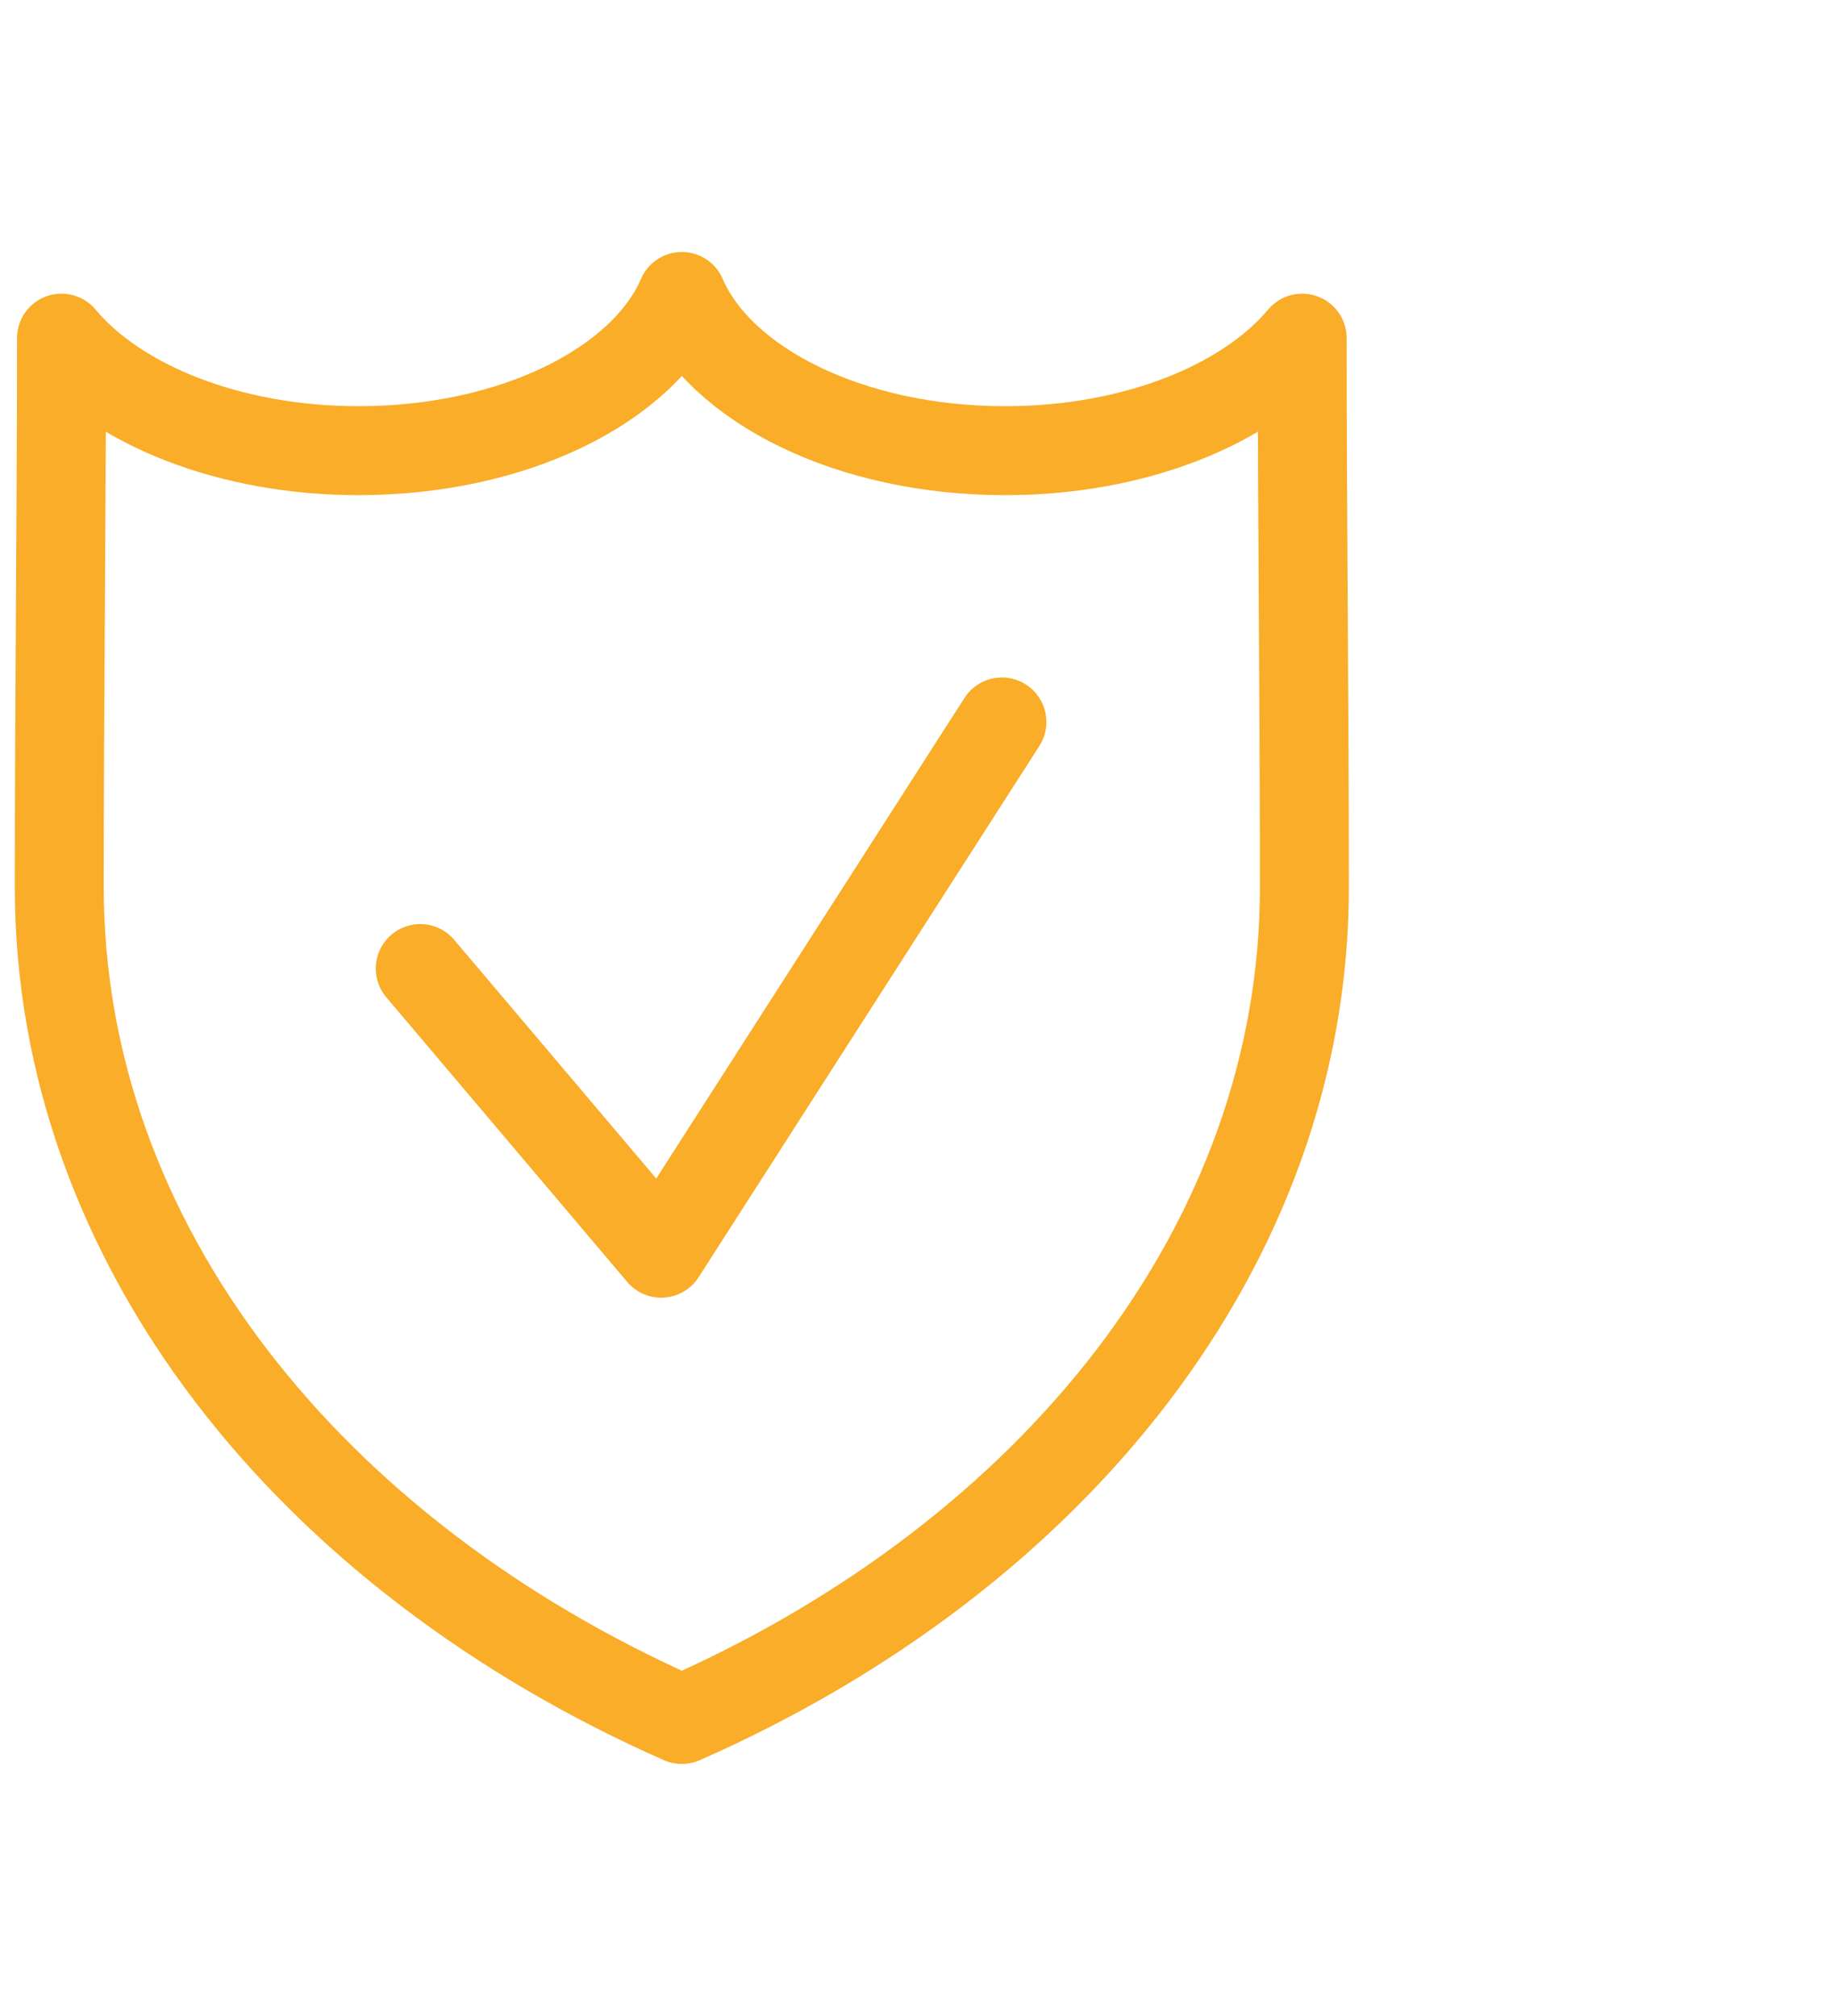 <svg xmlns="http://www.w3.org/2000/svg" width="62" height="68" fill="none"><path stroke="#F9AD28" stroke-linecap="round" stroke-linejoin="round" stroke-width="3" d="m14.176 32.67 8.127 9.602 11.494-17.92M23 58C10.468 52.465 2 41.97 2 29.932c0-6.17.074-12.355.074-18.526C3.958 13.66 7.74 15.202 12.1 15.202c5.22 0 9.61-2.208 10.9-5.202 1.29 2.994 5.68 5.202 10.9 5.202 4.36 0 8.142-1.542 10.026-3.796 0 6.17.074 12.356.074 18.526C44 41.97 35.532 52.48 23 58Z"/></svg>